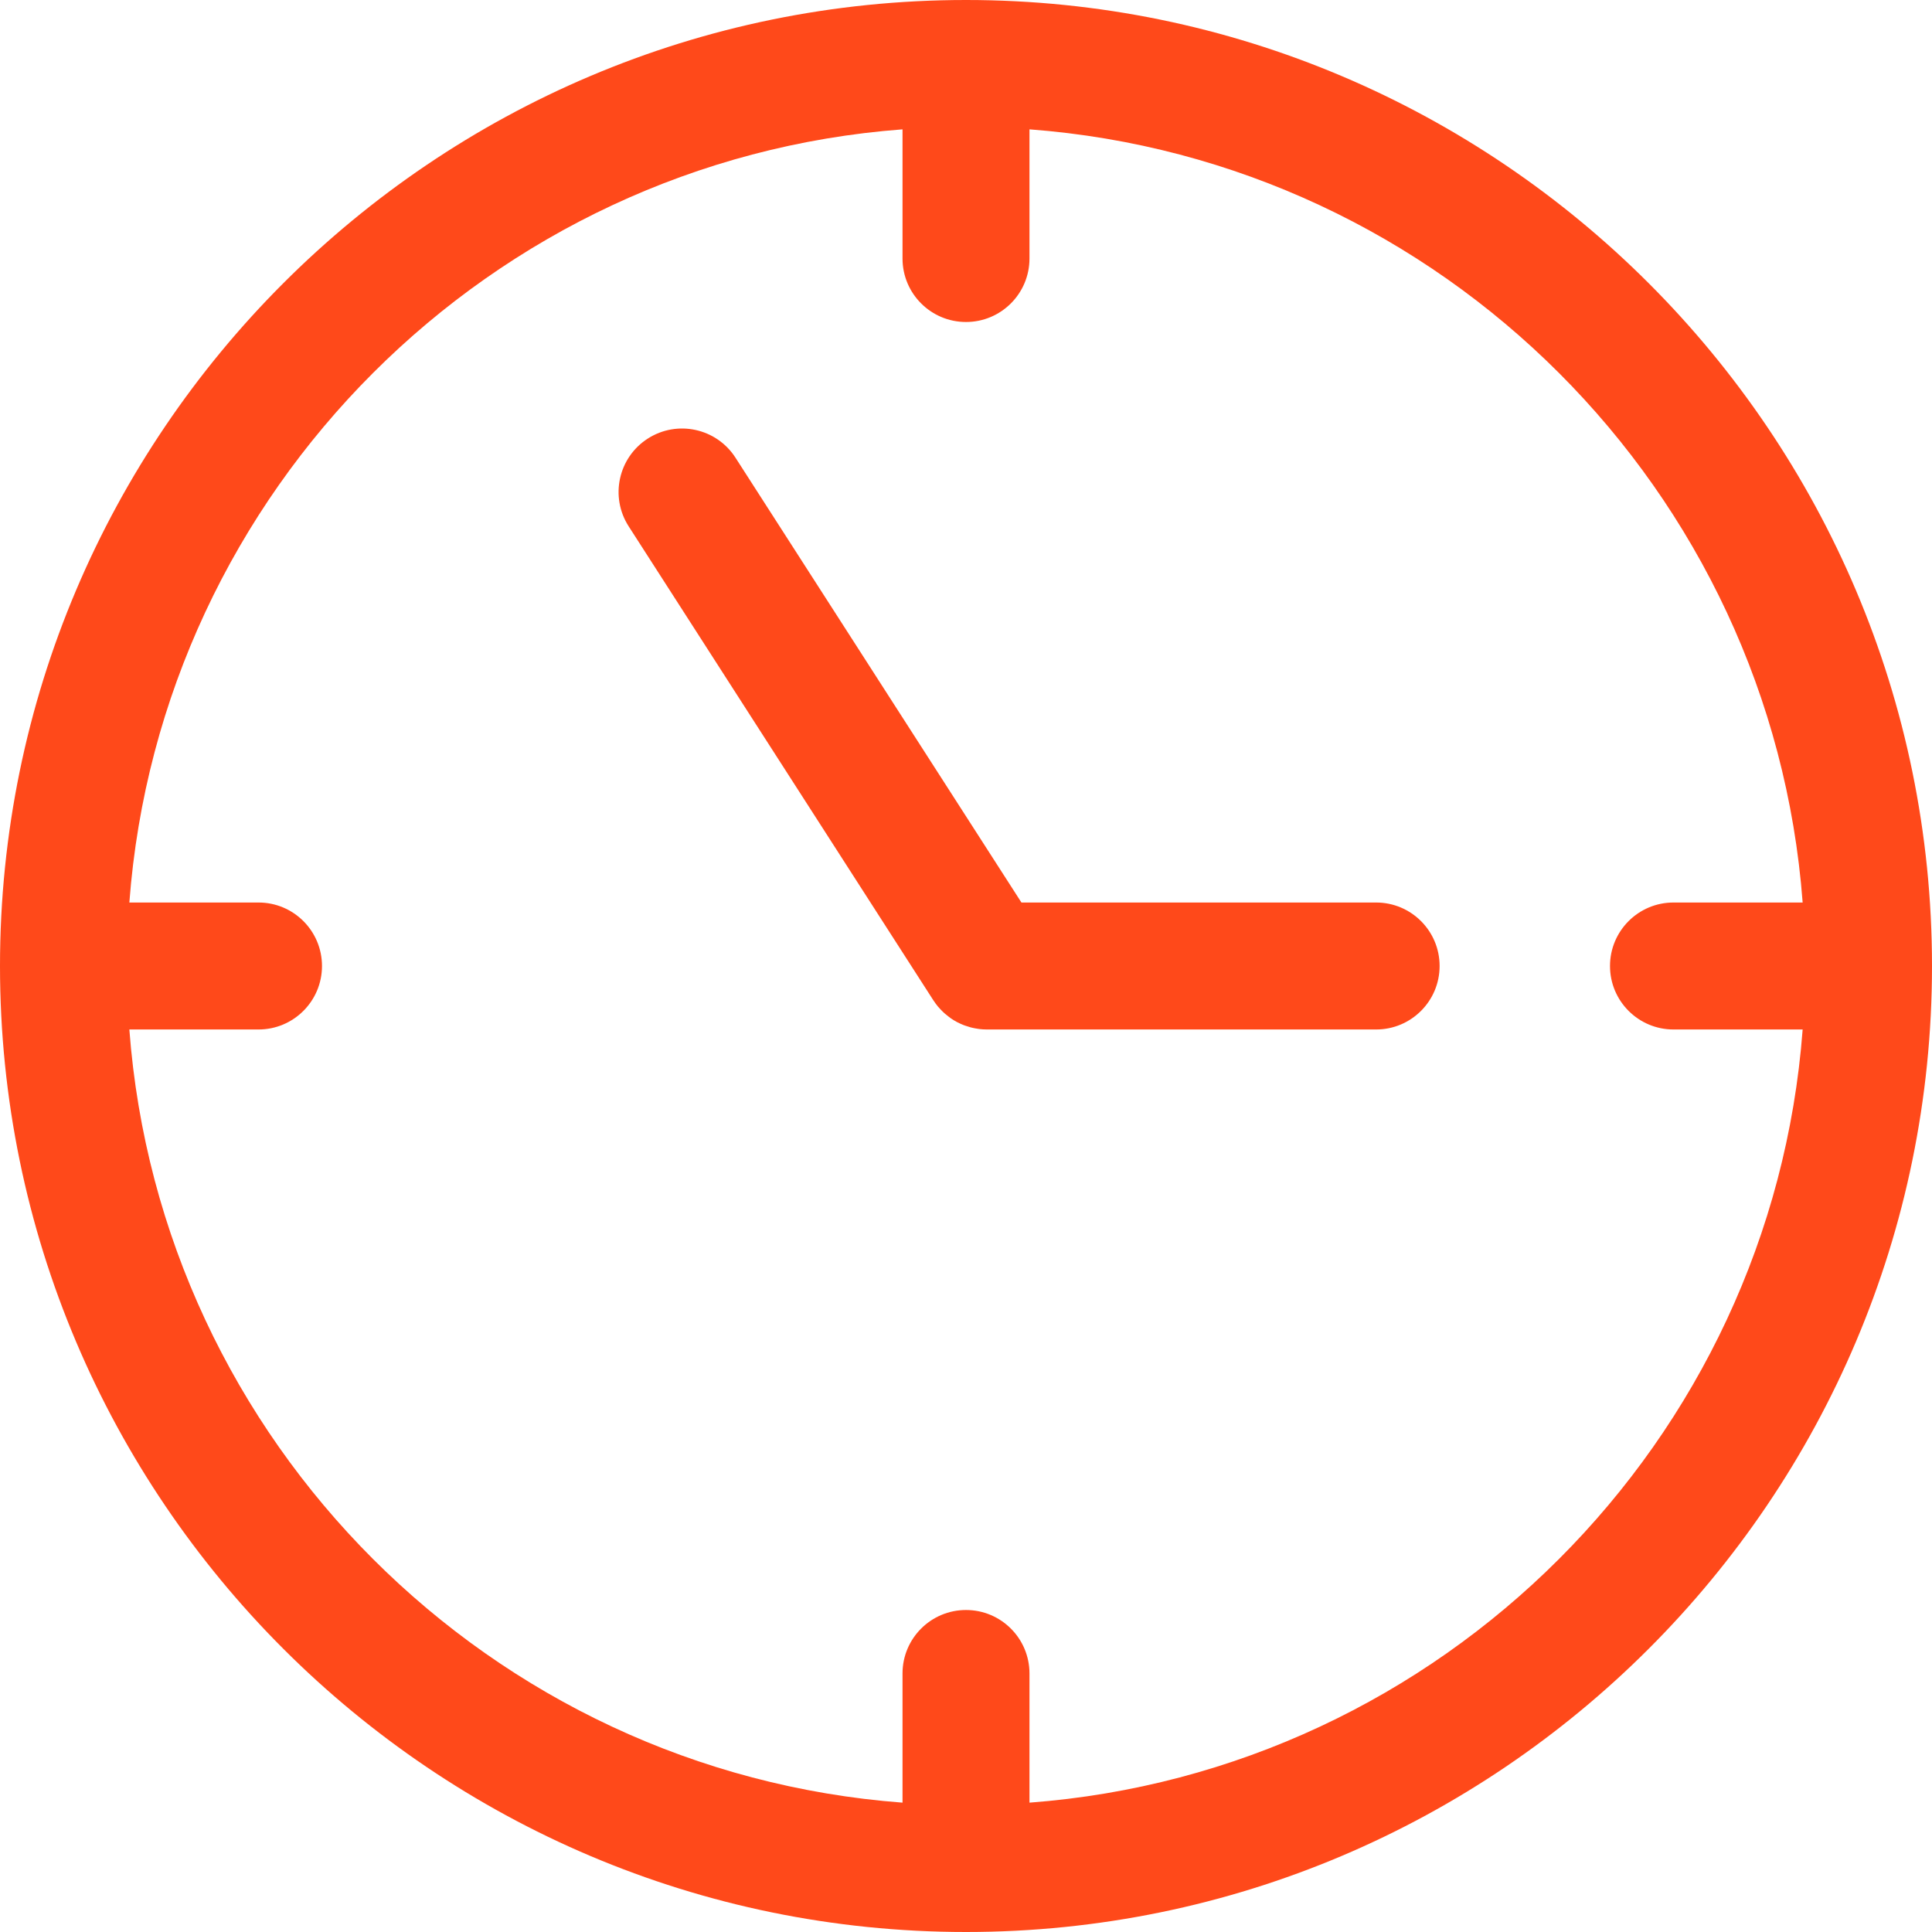 <?xml version="1.0" encoding="UTF-8"?> <svg xmlns="http://www.w3.org/2000/svg" xmlns:xlink="http://www.w3.org/1999/xlink" xmlns:svgjs="http://svgjs.com/svgjs" width="512" height="512" x="0" y="0" viewBox="0 0 228.256 228.256" style="enable-background:new 0 0 512 512" xml:space="preserve" class=""> <g> <g xmlns="http://www.w3.org/2000/svg"> <path style="" d="M114.128,0C51.198,0,0,51.198,0,114.128s51.198,114.128,114.128,114.128 s114.128-51.198,114.128-114.128S177.058,0,114.128,0z M121.628,212.974v-15.26c0-4.142-3.358-7.5-7.5-7.5 c-4.142,0-7.5,3.358-7.5,7.5v15.26c-48.693-3.66-87.686-42.653-91.346-91.346h15.26c4.142,0,7.5-3.358,7.5-7.5 c0-4.142-3.358-7.5-7.5-7.5h-15.26c3.66-48.693,42.653-87.686,91.346-91.346v15.26c0,4.142,3.358,7.5,7.5,7.5 c4.142,0,7.5-3.358,7.5-7.5v-15.26c48.693,3.66,87.686,42.653,91.346,91.346h-15.26c-4.142,0-7.5,3.358-7.5,7.5 c0,4.142,3.358,7.5,7.5,7.5h15.26C209.313,170.321,170.321,209.313,121.628,212.974z" fill="#ff491a" data-original="#000002"></path> <path style="" d="M162.583,106.628h-41.905L86.892,54.072c-2.241-3.485-6.881-4.492-10.365-2.253 c-3.484,2.24-4.493,6.88-2.253,10.365l36,56c0.011,0.017,0.025,0.031,0.036,0.049c0.16,0.244,0.332,0.479,0.518,0.702 c0.047,0.057,0.099,0.107,0.149,0.163c0.14,0.157,0.284,0.31,0.436,0.455c0.08,0.076,0.161,0.149,0.243,0.221 c0.14,0.122,0.285,0.238,0.433,0.349c0.079,0.059,0.155,0.121,0.235,0.176c0.227,0.157,0.461,0.304,0.705,0.435 c0.032,0.017,0.066,0.031,0.099,0.048c0.221,0.115,0.447,0.218,0.68,0.311c0.071,0.028,0.144,0.053,0.216,0.079 c0.199,0.072,0.401,0.136,0.608,0.192c0.08,0.021,0.159,0.042,0.239,0.061c0.207,0.049,0.417,0.086,0.629,0.117 c0.077,0.011,0.152,0.026,0.229,0.035c0.264,0.03,0.531,0.047,0.802,0.049c0.02,0,0.039,0.003,0.058,0.003 c0.004,0,0.009-0.001,0.014-0.001h45.979c4.142,0,7.5-3.358,7.5-7.5C170.083,109.986,166.725,106.628,162.583,106.628z" fill="#ff491a" data-original="#000002"></path> </g> <g xmlns="http://www.w3.org/2000/svg"> </g> <g xmlns="http://www.w3.org/2000/svg"> </g> <g xmlns="http://www.w3.org/2000/svg"> </g> <g xmlns="http://www.w3.org/2000/svg"> </g> <g xmlns="http://www.w3.org/2000/svg"> </g> <g xmlns="http://www.w3.org/2000/svg"> </g> <g xmlns="http://www.w3.org/2000/svg"> </g> <g xmlns="http://www.w3.org/2000/svg"> </g> <g xmlns="http://www.w3.org/2000/svg"> </g> <g xmlns="http://www.w3.org/2000/svg"> </g> <g xmlns="http://www.w3.org/2000/svg"> </g> <g xmlns="http://www.w3.org/2000/svg"> </g> <g xmlns="http://www.w3.org/2000/svg"> </g> <g xmlns="http://www.w3.org/2000/svg"> </g> <g xmlns="http://www.w3.org/2000/svg"> </g> </g> </svg> 